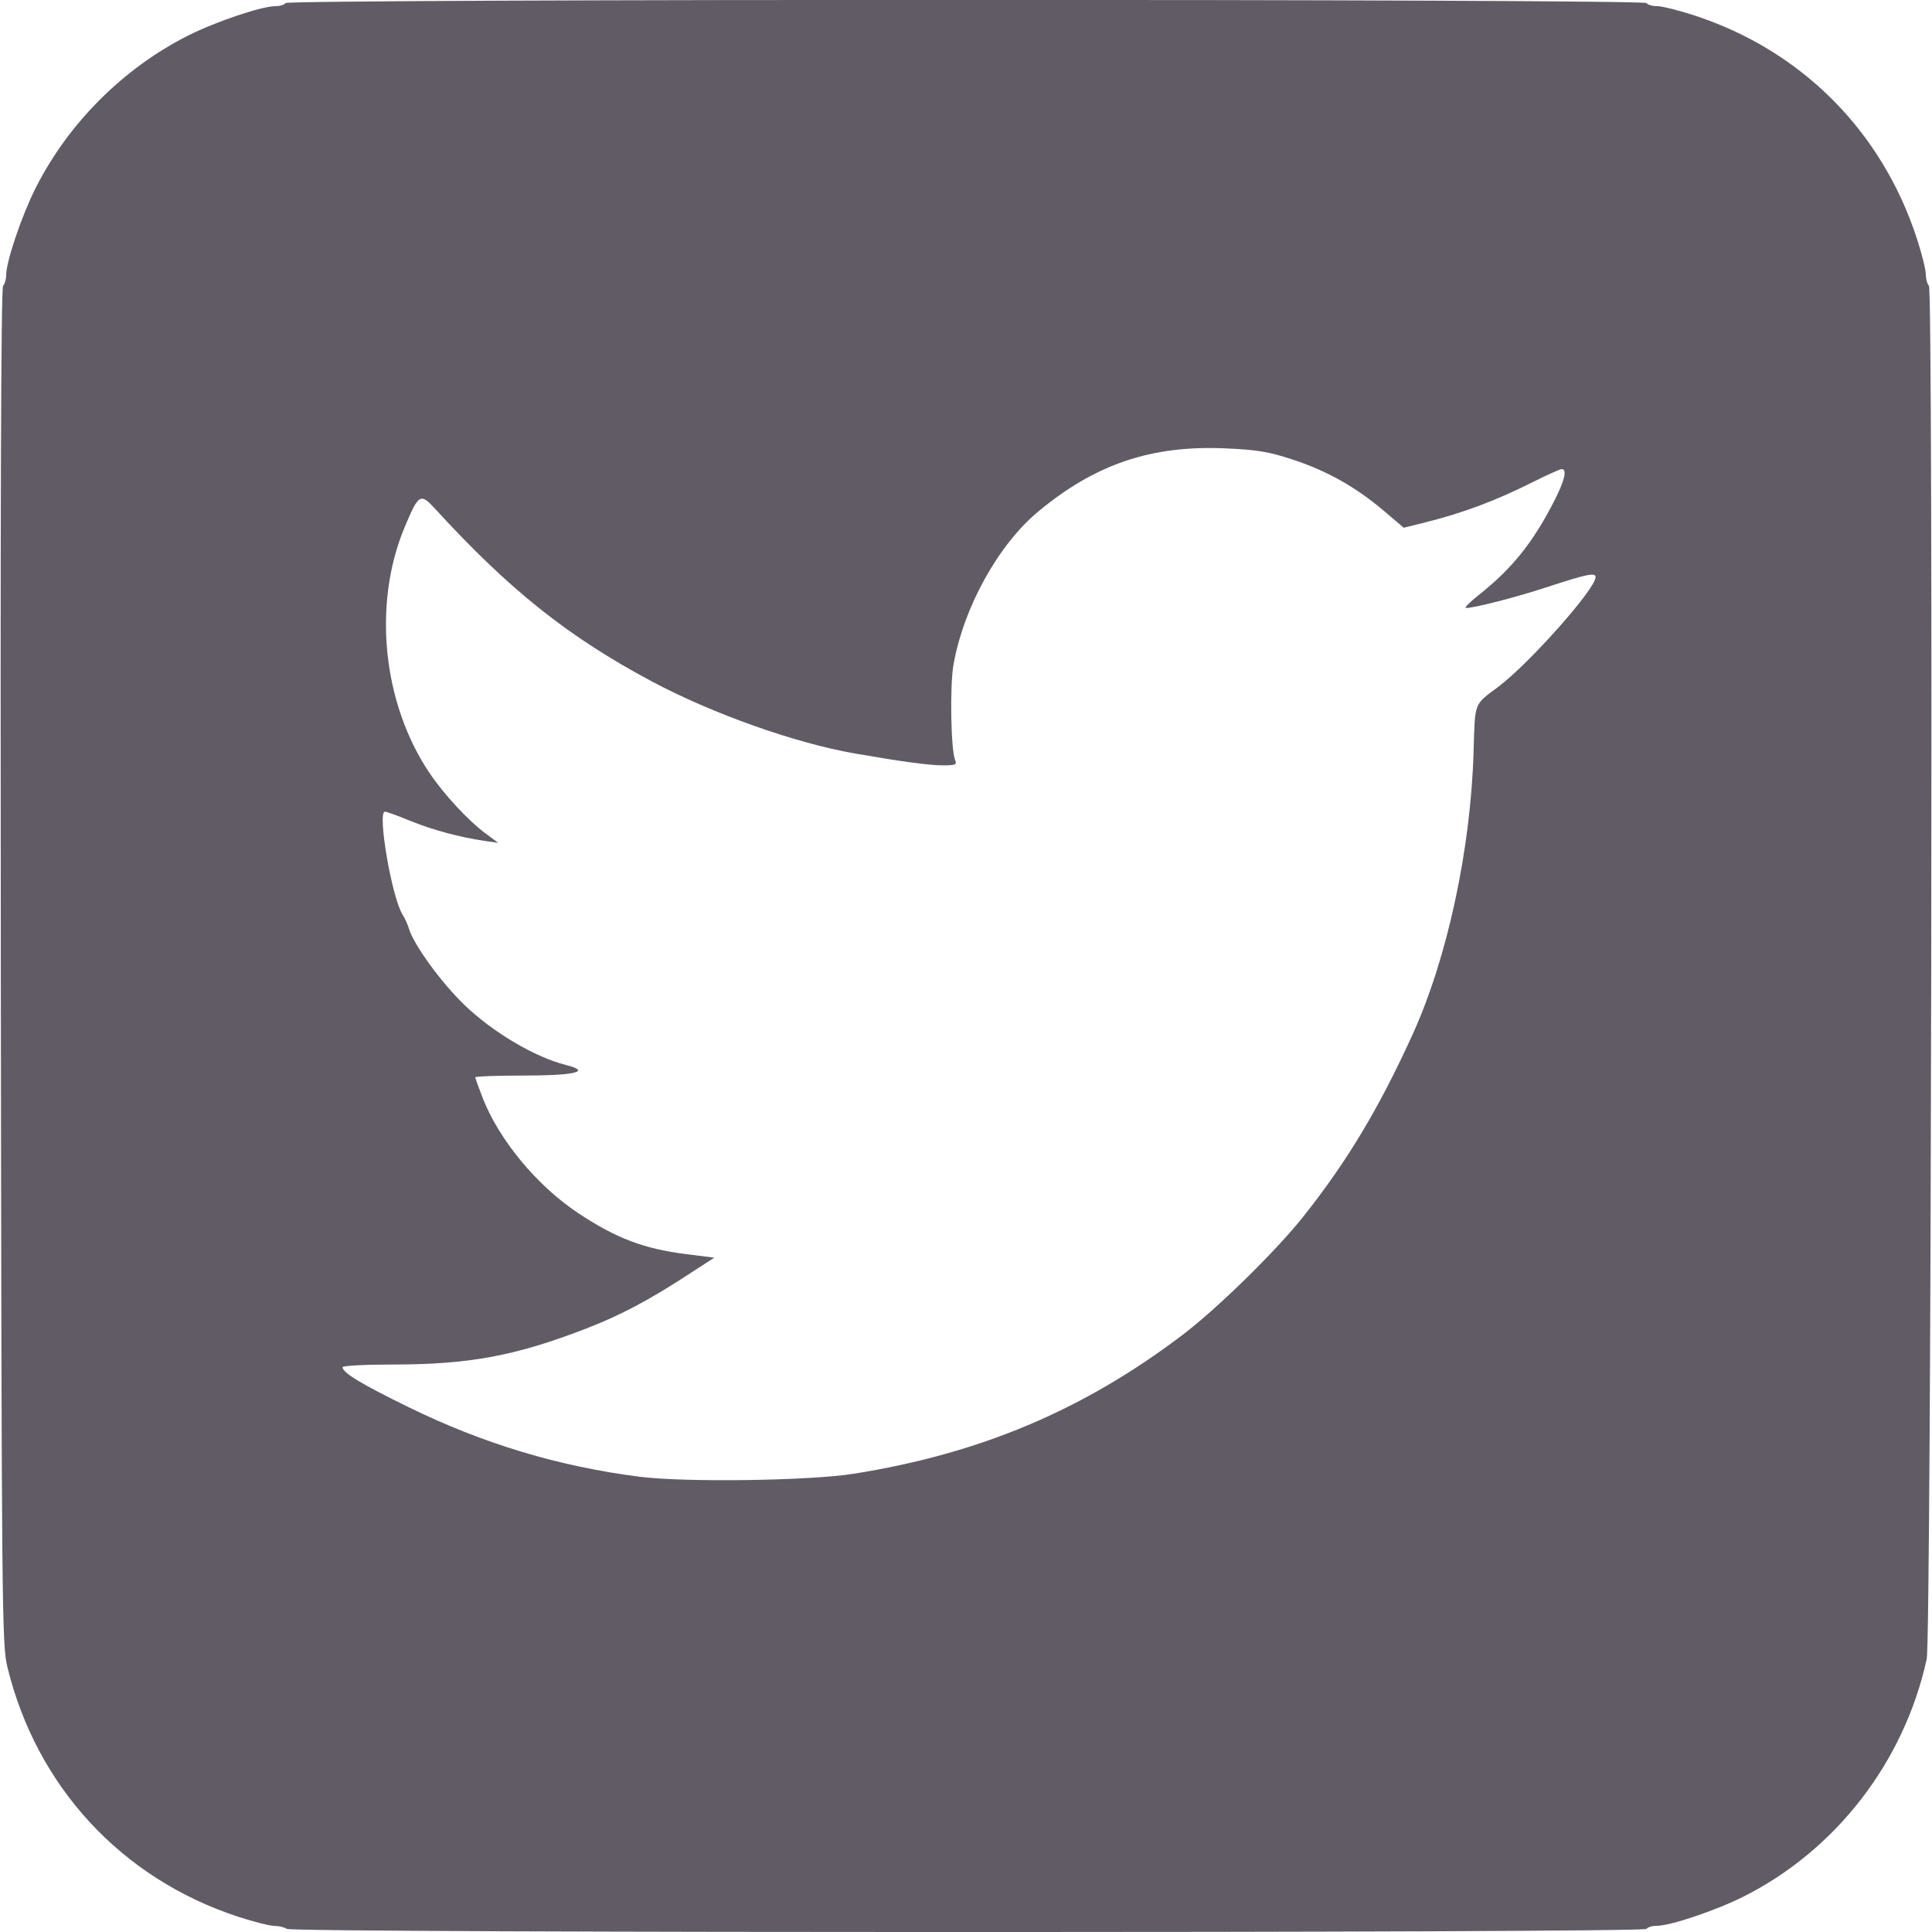 <svg
   xmlns="http://www.w3.org/2000/svg"
   xmlns:inkscape="http://www.inkscape.org/namespaces/inkscape"
   id="twitter"
   width="70"
   height="70"
   viewBox="0 0 626 626">
  <path
     style="fill:#605b65"
     d="m 93,625 c -0.825,-0.533 -2.697,-0.976 -4.16,-0.985 -1.463,-0.008 -6.704,-1.337 -11.646,-2.952 C 39.352,608.697 11.778,578.828 2.358,540 0.632,532.883 0.525,521.293 0.265,313.054 0.083,167.075 0.327,93.273 0.996,92.604 1.548,92.052 2,90.476 2,89.102 2,84.771 7.025,69.909 11.49,61.036 22.107,39.936 39.981,22.059 61.036,11.483 70.037,6.961 84.794,2 89.243,2 90.694,2 92.16,1.55 92.5,1 c 0.856,-1.385 440.144,-1.385 441,0 0.34,0.55 1.901,1 3.469,1 1.568,0 6.989,1.352 12.046,3.005 34.664,11.328 60.678,37.392 72.049,72.189 1.615,4.942 2.937,10.206 2.937,11.696 0,1.49 0.452,3.162 1.004,3.714 1.469,1.469 0.764,438.155 -0.718,444.945 -7.254,33.227 -29.332,61.869 -59.322,76.96 C 555.972,619.035 541.214,624 536.757,624 c -1.452,0 -2.917,0.45 -3.257,1 -0.838,1.356 -438.401,1.356 -440.5,0 z M 276.5,477.536 c 40.992,-6.5 74.386,-20.569 106.48,-44.861 11.214,-8.488 30.098,-26.941 39.066,-38.175 14.297,-17.91 24.864,-35.509 35.773,-59.578 11.176,-24.659 18.726,-59.795 19.648,-91.431 0.472,-16.191 0.012,-14.982 7.949,-20.917 C 495.417,215.095 517,190.793 517,187.01 c 0,-1.6 -2.744,-1.032 -16,3.31 C 491.158,193.543 477.714,197 475.017,197 c -0.658,0 1.166,-1.868 4.054,-4.151 10.905,-8.62 17.705,-17.112 24.655,-30.792 3.289,-6.474 4.109,-10.057 2.299,-10.057 -0.536,0 -4.473,1.755 -8.75,3.901 -12.849,6.446 -23.113,10.291 -36.101,13.522 l -6.325,1.574 -6.439,-5.462 C 439.346,157.845 430.034,152.595 419,148.953 c -7.896,-2.606 -11.616,-3.227 -22.032,-3.679 -23.969,-1.04 -42.14,5.123 -60.689,20.583 -12.894,10.747 -24.127,31.118 -27.344,49.59 -1.204,6.912 -0.844,27.543 0.537,30.803 0.648,1.529 0.129,1.748 -4.116,1.732 -4.408,-0.016 -13.318,-1.223 -28.357,-3.839 -19.384,-3.372 -46.274,-12.925 -65.927,-23.42 -26.949,-14.392 -46.008,-29.571 -69.942,-55.702 -4.928,-5.381 -5.441,-5.089 -9.964,5.662 -10.48,24.912 -7.264,57.068 7.975,79.735 4.716,7.015 12.601,15.512 18.321,19.742 l 3.963,2.931 -4.463,-0.639 c -7.901,-1.132 -17.118,-3.63 -24.267,-6.578 C 128.862,264.294 125.272,263 124.718,263 c -2.539,0 2.235,27.813 5.727,33.361 0.74,1.177 1.682,3.258 2.093,4.626 1.567,5.218 10.558,17.546 18.018,24.703 9.238,8.863 22.768,16.852 32.836,19.387 8.419,2.12 3.035,3.423 -14.143,3.423 -8.388,0 -15.25,0.252 -15.25,0.56 1.2e-4,0.308 1.102,3.373 2.449,6.81 5.349,13.649 17.71,28.497 31.051,37.299 12.357,8.153 21.122,11.463 34.97,13.209 l 8.97,1.13 -9.614,6.228 c -12.08,7.825 -20.989,12.503 -31.827,16.71 -22.845,8.868 -38.002,11.69 -62.75,11.684 -8.938,-0.002 -16.25,0.385 -16.25,0.86 0,1.803 6.02,5.445 21.5,13.01 24.22,11.835 48.571,19.161 74.758,22.49 14.67,1.865 54.962,1.309 69.242,-0.955 z"
     id="twitter-path" />
</svg>